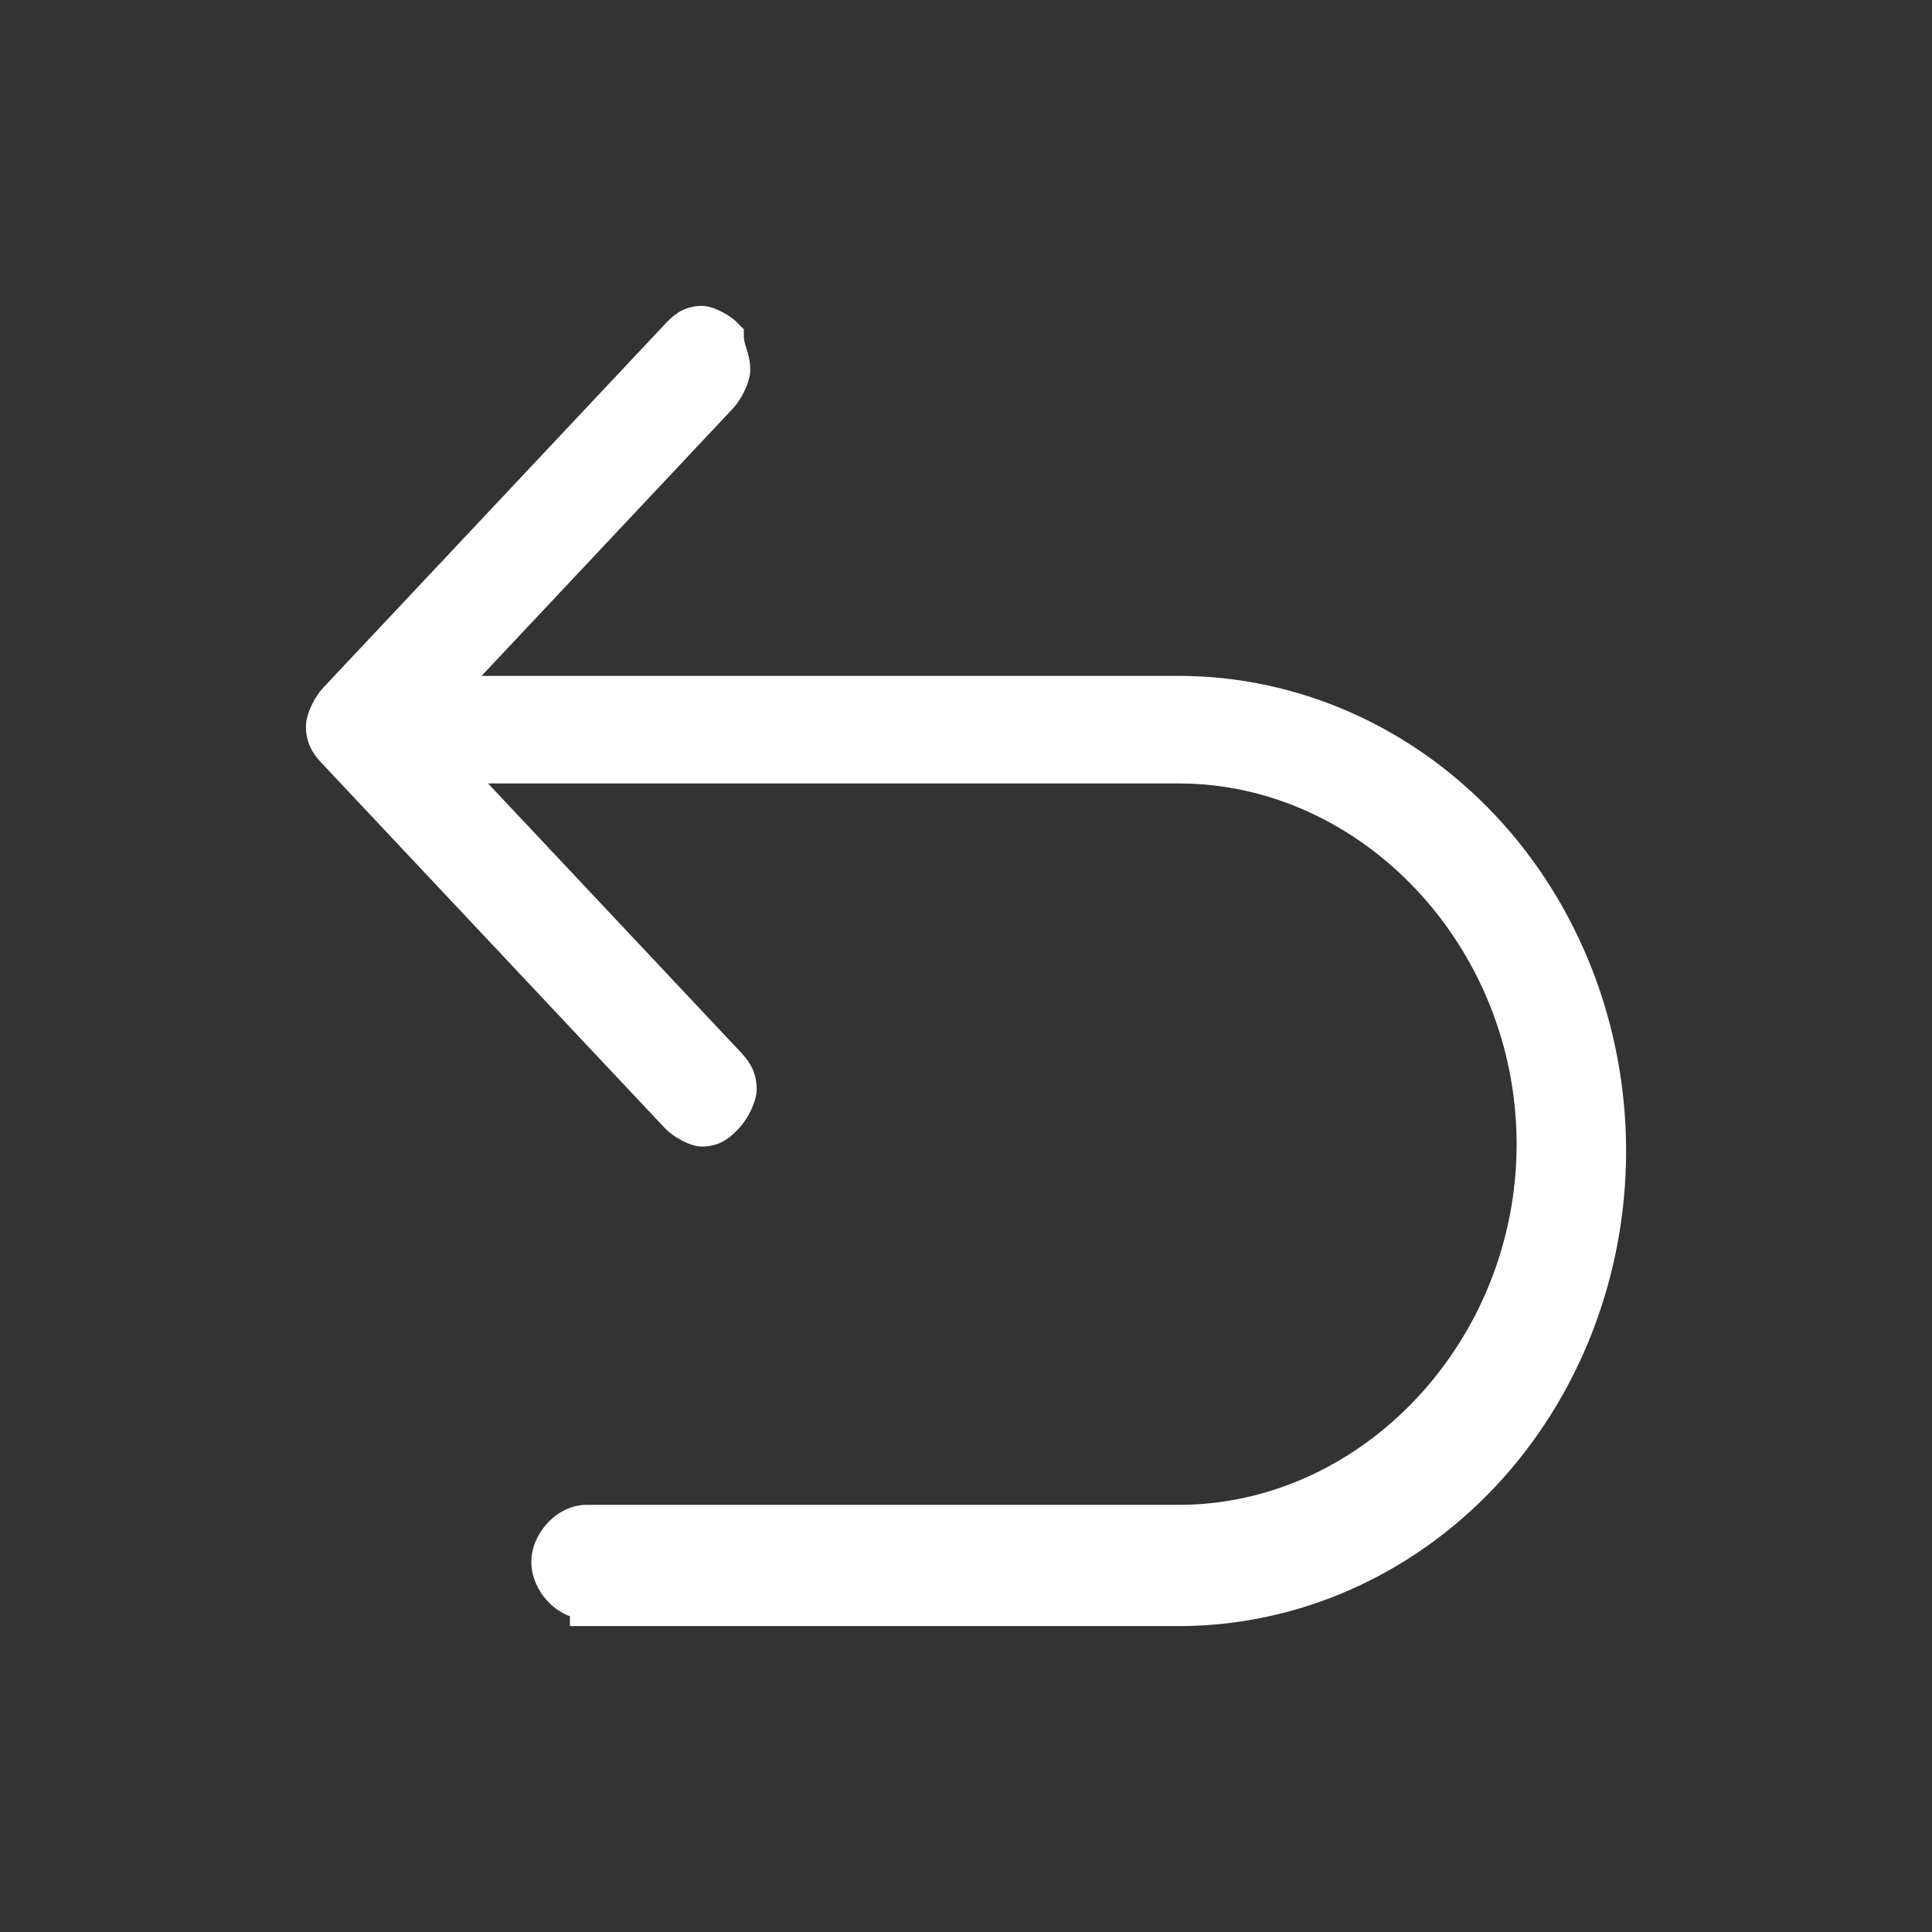 <svg width="24" height="24" viewBox="0 0 24 24" fill="none" xmlns="http://www.w3.org/2000/svg">
<rect x="0" y="0" width="24" height="24" fill="#333333" stroke="none"/>
<path d="M7.28 19.915C7.04 19.915 6.8 19.66 6.8 19.404C6.8 19.149 7.04 18.894 7.28 18.894H14.64C17.04 18.894 19.04 16.766 19.04 14.213C19.04 11.66 17.04 9.532 14.64 9.532H5.6L9.04 13.191C9.12 13.277 9.2 13.362 9.2 13.532C9.2 13.617 9.12 13.787 9.04 13.872C8.96 13.957 8.88 14.043 8.72 14.043C8.64 14.043 8.48 13.957 8.4 13.872L4.16 9.362C4.08 9.277 4 9.191 4 9.021C4 8.936 4.08 8.766 4.16 8.681L8.4 4.17C8.48 4.085 8.56 4 8.72 4C8.8 4 8.96 4.085 9.04 4.17C9.04 4.34 9.12 4.426 9.12 4.596C9.12 4.681 9.04 4.851 8.96 4.936L5.52 8.596H14.64C16.062 8.596 17.425 9.197 18.43 10.266C19.435 11.335 20 12.786 20 14.298C20 15.81 19.435 17.261 18.43 18.33C17.425 19.399 16.062 20 14.64 20H7.28V19.915Z" fill="white" stroke="white" stroke-width="0.4"/>
</svg>
